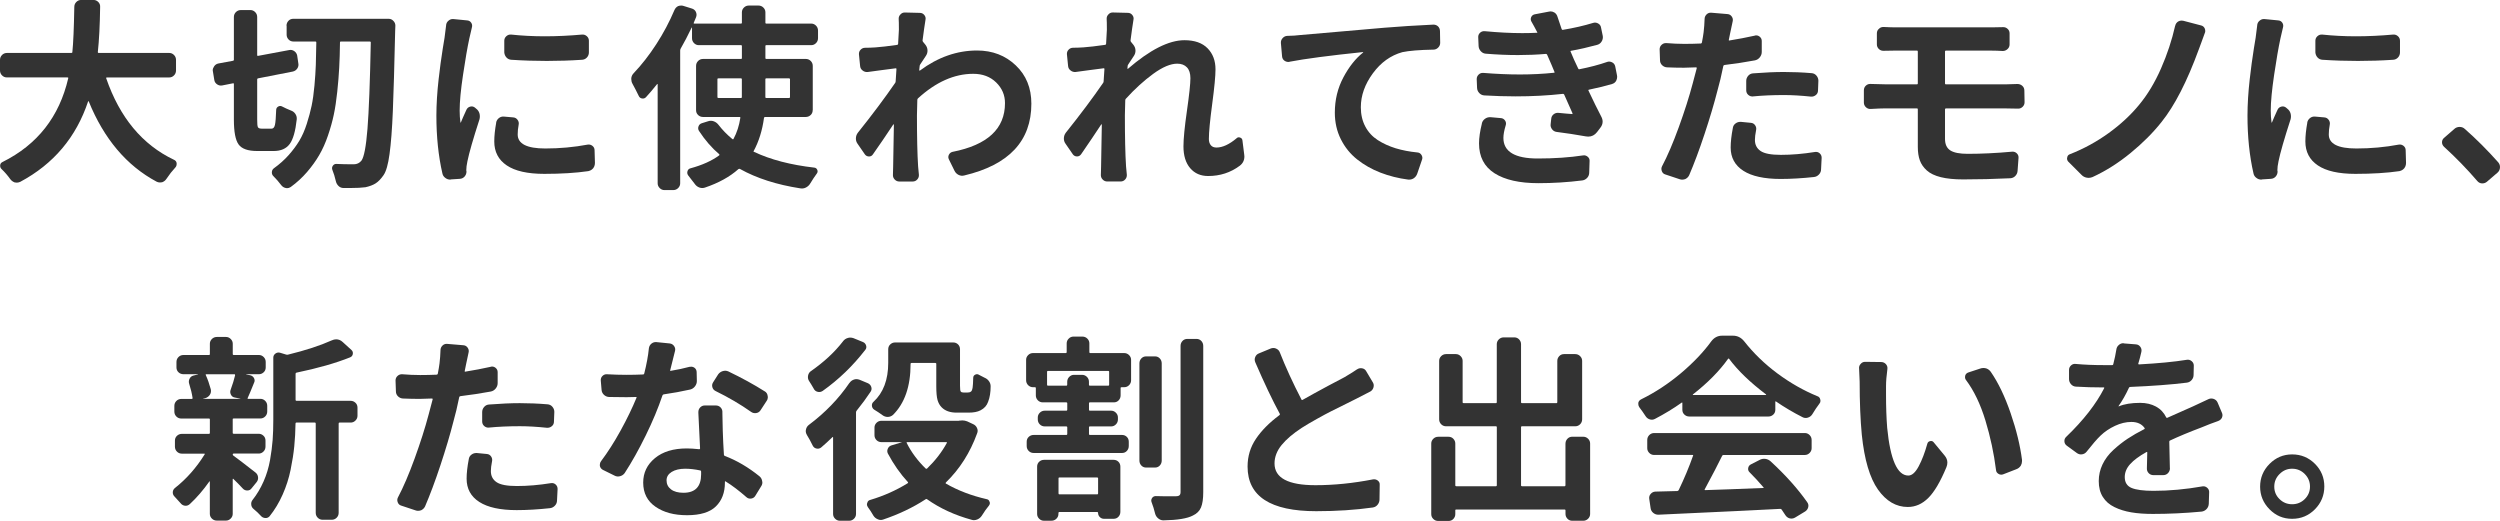 <?xml version="1.0" encoding="UTF-8"?>
<svg id="_レイヤー_2" data-name="レイヤー 2" xmlns="http://www.w3.org/2000/svg" viewBox="0 0 603.93 125.84">
  <defs>
    <style>
      .cls-1 {
        fill: #333;
      }
    </style>
  </defs>
  <g id="_レイヤー_2-2" data-name="レイヤー 2">
    <g>
      <path class="cls-1" d="M42.52,17.02c0,.47-.16.87-.49,1.2s-.71.49-1.15.49h-15.09c-.12,0-.17.06-.14.19,3.28,9.5,8.73,16.06,16.36,19.69.38.16.59.42.66.8v.23c0,.31-.09.58-.28.8-.34.38-.72.81-1.12,1.31-.38.53-.73,1.03-1.08,1.5-.25.38-.59.64-1.03.8-.19.03-.36.05-.52.05-.28,0-.55-.06-.8-.19-7.25-3.87-12.72-10.34-16.41-19.41-.03-.03-.06-.05-.09-.05s-.05.02-.05.05c-2.88,8.66-8.34,15.14-16.41,19.45-.28.12-.55.19-.8.19-.16,0-.33-.02-.52-.05-.44-.16-.8-.42-1.08-.8-.63-.88-1.31-1.67-2.06-2.39-.28-.25-.41-.56-.38-.94.03-.38.22-.64.56-.8,8.44-4.19,13.73-10.94,15.89-20.25.03-.12-.03-.19-.19-.19H1.64c-.44,0-.82-.16-1.15-.49s-.49-.73-.49-1.2v-2.53c0-.47.16-.87.49-1.2s.73-.49,1.2-.49h15.56c.16,0,.23-.06.23-.19.22-2.12.38-5.77.47-10.92,0-.47.16-.87.49-1.2s.71-.49,1.15-.49h3c.44,0,.82.16,1.15.49s.48.73.45,1.2c-.06,4.41-.25,8.05-.56,10.92,0,.12.06.19.19.19h17.06c.44,0,.82.16,1.15.49s.49.73.49,1.2v2.53Z"/>
      <path class="cls-1" d="M63.16,31.08h2.44c.41,0,.68-.3.82-.91s.24-1.84.3-3.68c.03-.34.2-.6.52-.77.31-.17.62-.16.94.02.66.34,1.34.66,2.06.94.47.16.84.43,1.1.82.27.39.38.82.35,1.29-.31,2.88-.88,4.88-1.71,6-.83,1.12-2.12,1.69-3.87,1.69h-3.98c-2.22,0-3.71-.52-4.48-1.57-.77-1.05-1.15-3.05-1.15-6.02v-8.58c0-.16-.06-.22-.19-.19l-2.62.52c-.44.09-.85,0-1.24-.26-.39-.27-.62-.62-.68-1.05l-.33-2.02c-.03-.09-.05-.2-.05-.33,0-.31.11-.62.33-.94.25-.38.59-.61,1.03-.7l3.56-.66c.12-.03.19-.11.19-.23V4.12c0-.47.16-.87.49-1.2s.73-.49,1.2-.49h2.3c.44,0,.82.16,1.15.49s.49.73.49,1.2v9.19c0,.16.06.22.19.19l7.55-1.41c.44-.09.84,0,1.22.26.38.27.61.62.7,1.05l.28,1.92c.09.44,0,.85-.26,1.24-.27.39-.63.63-1.1.73l-8.39,1.64c-.12.03-.19.11-.19.23v9.7c0,.97.05,1.58.16,1.83.11.25.4.38.87.38ZM69.21,6.23c0-.47.16-.87.47-1.2.31-.33.7-.49,1.17-.49h23.02c.47,0,.86.17,1.17.52.31.31.47.69.47,1.12,0,.31-.02.75-.05,1.31-.19,8.47-.38,14.91-.56,19.31s-.45,7.88-.8,10.41c-.34,2.53-.83,4.23-1.45,5.11-.63.91-1.26,1.56-1.9,1.97-.64.41-1.46.72-2.46.94-.88.12-2.11.19-3.7.19h-1.59c-.47,0-.88-.16-1.22-.49-.34-.33-.56-.73-.66-1.2-.22-.97-.5-1.88-.84-2.72-.12-.34-.09-.66.12-.96.2-.3.48-.45.82-.45,1.22.06,2.62.09,4.22.09.78,0,1.41-.3,1.88-.89.62-.84,1.11-3.4,1.45-7.66.34-4.27.61-11.23.8-20.88,0-.16-.08-.23-.23-.23h-6.98c-.16,0-.23.08-.23.23-.03,2.34-.09,4.39-.19,6.14-.09,1.75-.25,3.67-.47,5.77-.22,2.09-.5,3.95-.84,5.55-.34,1.61-.81,3.29-1.41,5.04-.59,1.75-1.3,3.32-2.11,4.71-.81,1.39-1.8,2.76-2.95,4.1-1.16,1.34-2.47,2.55-3.94,3.61-.28.19-.58.28-.89.28-.09,0-.2-.02-.33-.05-.44-.09-.8-.33-1.08-.7-.56-.75-1.17-1.45-1.83-2.11-.28-.25-.42-.56-.42-.94,0-.44.17-.78.52-1.03,1.31-.94,2.48-1.98,3.52-3.14,1.03-1.16,1.9-2.32,2.6-3.49s1.3-2.54,1.8-4.1c.5-1.56.89-3.02,1.17-4.36.28-1.34.51-2.96.68-4.85.17-1.89.28-3.56.33-5.02s.09-3.26.12-5.41c0-.16-.06-.23-.19-.23h-5.34c-.47,0-.86-.16-1.17-.49-.31-.33-.47-.71-.47-1.15v-2.16Z"/>
      <path class="cls-1" d="M107.76,6.14c.03-.47.22-.84.56-1.12.31-.28.66-.42,1.03-.42h.14l3.38.33c.41.03.73.22.96.56.23.34.29.73.16,1.17-.22.84-.42,1.72-.61,2.62-.47,2.19-.98,5.11-1.52,8.77-.55,3.66-.82,6.55-.82,8.67,0,1.03.06,1.98.19,2.86,0,.03.02.05.05.05s.05-.02.05-.05c.28-.69.73-1.72,1.36-3.09.19-.38.48-.62.89-.73.41-.11.78-.04,1.12.21l.33.28c.41.31.67.7.8,1.17.06.22.09.45.09.7s-.03.48-.09.7c-1.53,4.72-2.5,8.09-2.91,10.12-.19.88-.28,1.61-.28,2.2,0,.09.02.19.05.28,0,.47-.15.87-.45,1.22-.3.34-.68.53-1.15.56l-2.16.14c-.06.03-.11.05-.14.05-.44,0-.83-.12-1.17-.38-.41-.28-.66-.66-.75-1.12-.97-4.22-1.45-8.88-1.45-13.97,0-1.34.05-2.76.14-4.24.09-1.48.23-2.99.4-4.52.17-1.53.33-2.8.47-3.82.14-1.02.32-2.23.54-3.66.22-1.42.36-2.27.42-2.55.19-1.47.31-2.47.38-3ZM119.85,29.62c.09-.47.33-.84.7-1.12s.8-.39,1.27-.33l2.16.19c.44.03.79.23,1.05.59.27.36.35.76.26,1.2-.16.81-.23,1.59-.23,2.34,0,2.25,2.22,3.38,6.66,3.38,3.5,0,6.92-.31,10.27-.94.41-.06.78.04,1.12.3.34.27.52.62.52,1.05l.09,3.09c0,.31-.06.61-.19.89-.12.28-.31.52-.56.7-.25.19-.53.31-.84.38-3.03.44-6.58.66-10.64.66s-7.05-.68-9.07-2.04-3.02-3.29-3.02-5.79c0-1.31.16-2.83.47-4.55ZM123.51,14.44c-.47-.03-.86-.22-1.17-.56-.31-.34-.48-.75-.52-1.22v-2.81c0-.44.16-.8.49-1.1.33-.3.71-.43,1.15-.4,2.62.28,5.34.42,8.16.42s5.91-.14,9-.42c.44-.03.82.1,1.15.4.33.3.49.66.49,1.1v2.81c0,.47-.16.88-.47,1.22-.31.34-.7.53-1.17.56-2.84.19-5.69.28-8.53.28s-5.7-.09-8.58-.28Z"/>
      <path class="cls-1" d="M196.32,26.62c0,.47-.16.86-.49,1.17-.33.31-.73.47-1.2.47h-9.84c-.12,0-.2.08-.23.23-.41,3-1.23,5.66-2.48,7.97-.09.12-.06.2.09.23,3.97,1.88,8.81,3.14,14.53,3.8.34.03.59.21.73.54s.1.63-.12.91c-.53.72-1.05,1.5-1.55,2.34-.25.44-.6.77-1.05,1.01-.45.23-.91.3-1.38.21-5.69-.88-10.55-2.44-14.58-4.69-.12-.06-.25-.05-.38.05-2.06,1.84-4.75,3.33-8.06,4.45-.47.16-.93.15-1.38-.02-.45-.17-.82-.46-1.1-.87-.53-.72-1.06-1.41-1.59-2.06-.22-.31-.27-.65-.16-1.01.11-.36.34-.59.68-.68,2.88-.78,5.2-1.83,6.98-3.14.09-.09.09-.19,0-.28-1.78-1.5-3.41-3.38-4.88-5.62-.22-.34-.26-.71-.12-1.1.14-.39.41-.65.82-.77l1.5-.47c.47-.16.93-.15,1.38.02.45.17.84.46,1.15.87.91,1.19,2.02,2.33,3.33,3.42.12.09.22.08.28-.05.81-1.5,1.36-3.19,1.64-5.06.03-.16-.03-.23-.19-.23h-8.81c-.47,0-.87-.16-1.2-.47-.33-.31-.49-.7-.49-1.17v-10.69c0-.47.16-.87.49-1.2s.73-.49,1.2-.49h9.19c.12,0,.19-.06.19-.19v-2.95c0-.12-.06-.19-.19-.19h-10.22c-.44,0-.82-.16-1.15-.49s-.49-.73-.49-1.2v-2.53s-.02-.05-.05-.05-.05.02-.05.05c-.88,1.84-1.77,3.55-2.67,5.11-.06.12-.09.27-.09.42v32.06c0,.44-.16.82-.49,1.15s-.73.49-1.2.49h-2.11c-.44,0-.82-.16-1.15-.49s-.49-.71-.49-1.15v-23.91s-.02-.05-.05-.07c-.03-.02-.06,0-.09.02-.97,1.22-1.86,2.27-2.67,3.14-.25.28-.57.39-.96.33-.39-.06-.66-.28-.82-.66-.5-1.03-1-2-1.5-2.91-.19-.34-.28-.7-.28-1.08v-.28c.06-.47.27-.87.61-1.22,1.91-2,3.72-4.33,5.44-6.98,1.72-2.66,3.17-5.39,4.36-8.2.19-.44.48-.77.89-.98.25-.09.5-.14.75-.14.19,0,.38.03.56.09l2.11.66c.44.16.74.44.91.84.17.41.18.81.02,1.22-.22.5-.41.95-.56,1.36-.06.12-.02.19.14.19h11.3c.12,0,.19-.06.19-.19v-2.53c0-.44.16-.82.49-1.15s.73-.49,1.2-.49h2.3c.47,0,.87.16,1.2.49s.49.71.49,1.15v2.53c0,.12.06.19.19.19h10.88c.44,0,.82.16,1.15.49s.49.73.49,1.2v1.83c0,.47-.16.87-.49,1.2s-.71.49-1.15.49h-10.88c-.12,0-.19.06-.19.19v2.95c0,.12.06.19.19.19h9.56c.47,0,.87.16,1.2.49s.49.73.49,1.2v10.69ZM173.31,23.48c0,.12.08.19.23.19h5.48c.12,0,.19-.06.19-.19v-4.36c0-.12-.06-.19-.19-.19h-5.48c-.16,0-.23.06-.23.19v4.36ZM190.84,19.12c0-.12-.08-.19-.23-.19h-5.53c-.12,0-.19.06-.19.19v4.36c0,.12.06.19.19.19h5.53c.16,0,.23-.06.23-.19v-4.36Z"/>
      <path class="cls-1" d="M222.87,9.7c-.03.12,0,.25.09.38l.61.75c.31.41.48.85.49,1.34.02.48-.12.93-.4,1.34-.34.5-.8,1.19-1.36,2.06-.09.12-.14.27-.14.42-.03.09-.05.25-.05.47s-.02.38-.05.47c0,.06.02.1.07.12.05.02.09,0,.12-.02,4.34-3.22,8.94-4.83,13.78-4.83,3.72,0,6.84,1.2,9.35,3.59,2.52,2.39,3.77,5.48,3.77,9.26,0,9-5.41,14.78-16.22,17.34-.47.12-.92.08-1.36-.14-.44-.22-.77-.55-.98-.98l-1.36-2.77c-.19-.38-.19-.75,0-1.12s.48-.61.89-.7c8.44-1.66,12.66-5.58,12.66-11.77,0-1.94-.71-3.6-2.13-4.99-1.42-1.39-3.27-2.09-5.55-2.09-4.56,0-9.02,1.98-13.36,5.95-.09.09-.14.22-.14.38-.06,1.66-.09,2.89-.09,3.7,0,5.25.09,9.36.28,12.33.03.38.09,1.05.19,2.02.03.44-.1.82-.4,1.15-.3.33-.66.49-1.1.49h-3.23c-.44,0-.81-.16-1.12-.49-.31-.33-.45-.71-.42-1.15.03-.72.05-1.34.05-1.88.03-1.25.06-2.96.09-5.13.03-2.17.06-3.87.09-5.09,0-.03-.02-.05-.05-.07-.03-.02-.06,0-.09.02-1.78,2.69-3.42,5.09-4.92,7.22-.22.34-.53.52-.94.52s-.73-.16-.98-.47l-1.78-2.58c-.28-.38-.42-.8-.42-1.27,0-.53.16-1,.47-1.41,3.5-4.38,6.52-8.41,9.05-12.09.06-.12.09-.25.09-.38l.19-2.91c0-.16-.06-.22-.19-.19-.69.09-1.84.24-3.47.45-1.62.2-2.73.35-3.33.45-.44.03-.84-.09-1.2-.38-.36-.28-.56-.64-.59-1.08l-.28-2.81c-.03-.44.1-.81.4-1.12.3-.31.66-.47,1.1-.47.75,0,1.58-.03,2.48-.09,1.34-.09,3.09-.3,5.25-.61.12,0,.2-.08.23-.23.12-2.19.19-3.33.19-3.42,0-1.38-.02-2.23-.05-2.58-.03-.44.11-.81.42-1.12.28-.31.62-.47,1.03-.47h.05l3.61.09c.44,0,.8.17,1.08.52.28.34.38.73.28,1.17-.22,1.34-.45,2.98-.7,4.92Z"/>
      <path class="cls-1" d="M298.73,33.38c.25-.22.54-.27.87-.14.33.12.51.36.54.7l.42,3.33c.03.19.05.36.05.52,0,.94-.38,1.69-1.12,2.25-2.22,1.66-4.77,2.48-7.64,2.48-1.81,0-3.26-.63-4.34-1.9s-1.62-3.02-1.62-5.27c0-1.81.28-4.67.84-8.58.56-3.91.84-6.53.84-7.88,0-1.16-.28-2.03-.84-2.62-.56-.59-1.34-.89-2.34-.89-1.62,0-3.56.82-5.81,2.46s-4.45,3.65-6.61,6.02c-.09.09-.14.22-.14.38-.06,1.62-.09,2.83-.09,3.61,0,5.25.09,9.36.28,12.33.03.38.09,1.05.19,2.02.03.44-.1.82-.4,1.15-.3.33-.66.49-1.1.49h-3.23c-.44,0-.81-.16-1.12-.49-.31-.33-.45-.71-.42-1.15.03-.72.05-1.34.05-1.88.03-1.25.06-2.96.09-5.13.03-2.17.06-3.87.09-5.09,0-.03-.02-.05-.05-.07-.03-.02-.06,0-.09.02-.31.5-1.06,1.62-2.25,3.38-1.19,1.75-2.06,3.03-2.62,3.84-.25.34-.58.52-.98.52s-.73-.16-.98-.47l-1.78-2.58c-.28-.38-.42-.8-.42-1.27,0-.53.16-1,.47-1.41,3.5-4.38,6.52-8.41,9.05-12.09.06-.12.09-.25.09-.38l.19-2.91c0-.16-.06-.22-.19-.19-.69.09-1.84.24-3.47.45-1.62.2-2.73.35-3.33.45-.44.03-.84-.09-1.2-.38-.36-.28-.56-.64-.59-1.08l-.28-2.81c-.03-.44.1-.81.4-1.12.3-.31.66-.47,1.1-.47.75,0,1.58-.03,2.48-.09,1.34-.09,3.09-.3,5.25-.61.12,0,.2-.08.23-.23.12-2.19.19-3.33.19-3.42,0-1.38-.02-2.23-.05-2.58-.03-.44.11-.81.42-1.12.28-.31.62-.47,1.03-.47h.05l3.61.09c.44,0,.8.17,1.08.52.28.34.38.73.28,1.17-.22,1.34-.45,2.98-.7,4.92-.03.12,0,.25.09.38l.61.75c.31.41.48.85.49,1.34.02.48-.12.93-.4,1.34-.34.5-.8,1.19-1.36,2.06-.09.12-.14.27-.14.42s-.02.34-.05.56c0,.03.03.06.09.09,5.34-4.62,9.91-6.94,13.69-6.94,2.44,0,4.3.65,5.58,1.95,1.28,1.3,1.92,2.99,1.92,5.09,0,1.62-.27,4.42-.8,8.39-.53,3.97-.8,6.78-.8,8.44,0,.63.16,1.12.47,1.5.31.38.77.56,1.36.56,1.47,0,3.09-.75,4.88-2.25Z"/>
      <path class="cls-1" d="M311.5,14.95c-.44.06-.84-.03-1.2-.28-.36-.25-.55-.61-.59-1.08l-.28-3.19c-.03-.44.1-.83.4-1.17.3-.34.66-.53,1.1-.56,1.31-.03,2.31-.09,3-.19.91-.06,7.73-.66,20.48-1.78,3.75-.31,7.69-.56,11.81-.75h.09c.41,0,.77.14,1.08.42.31.31.47.7.47,1.17l.05,2.81c0,.44-.16.82-.49,1.15s-.71.49-1.15.49c-3.38.06-5.88.27-7.5.61-2.81.78-5.19,2.48-7.12,5.11s-2.91,5.36-2.91,8.2c0,1.75.36,3.3,1.08,4.66s1.73,2.45,3.02,3.28c1.3.83,2.73,1.48,4.31,1.97,1.58.48,3.33.82,5.27,1.01.41.03.73.23.96.59.23.36.29.73.16,1.1l-1.17,3.42c-.16.47-.44.84-.84,1.12-.34.22-.7.33-1.08.33h-.23c-2.41-.31-4.66-.88-6.75-1.69s-3.97-1.88-5.62-3.19-2.97-2.94-3.94-4.88c-.97-1.94-1.45-4.08-1.45-6.42,0-3.09.69-5.93,2.06-8.51s2.97-4.59,4.78-6.02c.03,0,.04-.02.02-.05-.02-.03-.04-.05-.07-.05-8.09.84-14.02,1.62-17.77,2.34Z"/>
      <path class="cls-1" d="M388.26,14.95c.41-.12.8-.09,1.2.12.39.2.63.52.73.96l.42,2.11c.03.16.05.3.05.42,0,.31-.08.63-.23.94-.22.41-.56.67-1.03.8-1.44.44-3.28.89-5.53,1.36-.16.03-.2.11-.14.23,1.16,2.47,2.19,4.56,3.09,6.28.22.41.33.81.33,1.22,0,.53-.2,1.05-.61,1.55l-.75.98c-.56.72-1.27,1.08-2.11,1.08-.19,0-.38-.02-.56-.05-2.47-.44-4.83-.8-7.08-1.08-.47-.06-.84-.28-1.12-.66s-.39-.78-.33-1.22l.14-1.27c.03-.47.23-.84.59-1.12s.77-.39,1.24-.33c.41.03.97.09,1.69.16.72.08,1.22.12,1.5.12.03.03.06.02.09-.02s.05-.09.05-.12l-2.02-4.55c-.06-.12-.16-.19-.28-.19-3.66.41-7.48.61-11.48.61-2.44,0-4.95-.08-7.55-.23-.47-.03-.87-.22-1.2-.56-.33-.34-.51-.75-.54-1.22l-.09-2.16c0-.44.16-.8.47-1.1.31-.3.69-.43,1.12-.4,3.09.25,6.05.38,8.86.38s5.66-.14,8.25-.42c.12,0,.16-.06.09-.19l-.7-1.69-1.08-2.48c-.06-.12-.16-.19-.28-.19-2.22.19-4.47.28-6.75.28-2.53,0-5.12-.11-7.78-.33-.47-.03-.87-.23-1.2-.59-.33-.36-.51-.77-.54-1.24l-.09-2.11c-.03-.44.11-.8.42-1.1.31-.3.69-.43,1.12-.4,3.28.31,6.31.47,9.09.47,1.25,0,2.47-.03,3.66-.09v-.05c-.5-.97-.98-1.86-1.45-2.67-.19-.34-.2-.7-.05-1.05.16-.36.44-.59.84-.68l3.47-.66c.12-.03.25-.05.38-.05.31,0,.62.09.94.28.38.25.62.61.75,1.08.28.88.61,1.84.98,2.91.06.16.16.22.28.19,2.66-.44,5.11-1,7.36-1.69.41-.12.8-.07,1.2.16s.62.57.68,1.01l.42,2.02c.06.47-.03.91-.28,1.31-.25.41-.59.67-1.03.8-2.16.59-4.28,1.08-6.38,1.45-.12,0-.16.06-.09.19l.8,1.88,1.03,2.2c.06.16.16.22.28.19,2.53-.5,4.78-1.09,6.75-1.78ZM357.97,29.81c.12-.47.38-.84.77-1.12s.84-.41,1.34-.38l2.58.23c.41.06.72.27.94.61.22.34.27.72.14,1.12-.38,1.25-.56,2.27-.56,3.05,0,3.31,2.77,4.97,8.3,4.97,4,0,7.66-.25,10.97-.75.41-.06.77.05,1.1.33s.48.63.45,1.03l-.09,2.77c0,.5-.16.93-.49,1.29-.33.36-.73.57-1.2.63-3.5.44-7.03.66-10.59.66-4.56,0-8.09-.8-10.59-2.39s-3.75-4-3.75-7.22c0-1.34.23-2.95.7-4.83Z"/>
      <path class="cls-1" d="M423.95,8.58c.41-.09.78,0,1.12.26.34.27.52.62.52,1.05v2.67c0,.47-.16.9-.47,1.29-.31.39-.7.63-1.17.73-2.34.44-4.8.81-7.36,1.12-.16.03-.25.11-.28.23-.47,2.31-.94,4.28-1.41,5.91-.81,3.19-1.86,6.71-3.14,10.57-1.28,3.86-2.52,7.16-3.7,9.91-.19.41-.5.72-.94.94-.25.09-.5.14-.75.14-.19,0-.38-.03-.56-.09l-3.52-1.17c-.41-.12-.69-.39-.84-.8s-.14-.8.05-1.17c1.31-2.47,2.66-5.62,4.05-9.45,1.39-3.83,2.51-7.34,3.35-10.52.22-.81.55-2.05.98-3.7.03-.16-.03-.23-.19-.23-1.31.06-2.28.09-2.91.09-1.31,0-2.67-.03-4.08-.09-.47-.03-.87-.21-1.2-.54s-.49-.73-.49-1.2l-.09-2.62c0-.44.16-.8.49-1.1.33-.3.71-.43,1.15-.4,1.44.12,2.88.19,4.31.19,1.31,0,2.66-.03,4.03-.09.12-.03.2-.11.23-.23.19-.97.33-1.81.42-2.53.12-1.03.2-2.08.23-3.14,0-.44.16-.81.47-1.12.28-.28.61-.42.98-.42h.14l3.94.33c.44.03.78.23,1.03.59.25.36.33.74.23,1.15-.06.38-.17.89-.33,1.55s-.25,1.09-.28,1.31l-.33,1.64s-.02.07.02.12.09.05.12.02c2.12-.34,4.17-.73,6.14-1.17ZM418.6,30.94c.06-.47.28-.84.66-1.12.34-.25.72-.38,1.12-.38h.19l2.39.23c.44.03.78.23,1.03.59.25.36.33.76.23,1.2-.19.94-.28,1.72-.28,2.34,0,1.16.45,2.05,1.36,2.67.91.63,2.55.94,4.92.94,2.59,0,5.34-.23,8.25-.7.44-.06.81.05,1.12.33s.47.64.47,1.08l-.14,2.77c0,.47-.16.88-.49,1.24-.33.36-.73.57-1.2.63-2.88.31-5.56.47-8.06.47-3.97,0-6.98-.66-9.02-1.97s-3.07-3.19-3.07-5.62c0-1.31.17-2.88.52-4.69ZM423.48,23.3c-.44.03-.82-.09-1.15-.38s-.49-.66-.49-1.12v-2.25c0-.47.16-.88.47-1.24.31-.36.7-.55,1.17-.59,2.84-.22,5.33-.33,7.45-.33s4.45.09,6.7.28c.47.03.86.23,1.17.59.31.36.47.77.47,1.24l-.09,2.34c0,.47-.17.84-.52,1.12s-.73.41-1.17.38c-2.41-.25-4.58-.38-6.52-.38-2.75,0-5.25.11-7.5.33Z"/>
      <path class="cls-1" d="M470.09,26.2c-.16,0-.23.08-.23.23v7.12c0,1.31.43,2.24,1.29,2.79.86.55,2.26.82,4.2.82,3.31,0,6.89-.17,10.73-.52.44-.03.81.1,1.12.4.31.3.45.66.42,1.1l-.23,3.14c-.03.47-.21.87-.54,1.22-.33.34-.73.53-1.2.56-3.94.19-7.73.28-11.39.28-2.16,0-3.96-.18-5.41-.54-1.45-.36-2.58-.9-3.38-1.62s-1.36-1.53-1.69-2.44c-.33-.91-.49-2-.49-3.28v-9.05c0-.16-.06-.23-.19-.23h-7.64c-.78,0-1.97.05-3.56.14-.44.03-.82-.11-1.15-.42-.33-.31-.49-.69-.49-1.12v-2.95c0-.47.16-.85.49-1.15.33-.3.71-.43,1.15-.4,1.53.06,2.72.09,3.56.09h7.64c.12,0,.19-.06.19-.19v-7.73c0-.16-.06-.23-.19-.23h-5.06c-1.06,0-2.05.02-2.95.05-.47.03-.87-.11-1.2-.42-.33-.31-.49-.69-.49-1.12v-2.67c0-.47.17-.84.52-1.12.28-.28.62-.42,1.03-.42h.09c1.16.06,2.16.09,3,.09h23.11c.91,0,1.8-.02,2.67-.05.44-.03.82.1,1.15.4.33.3.49.66.49,1.1v2.67c0,.44-.16.81-.49,1.12-.33.31-.71.47-1.15.47-1-.06-1.89-.09-2.67-.09h-11.06c-.16,0-.23.08-.23.23v7.73c0,.12.08.19.23.19h14.3c.69,0,1.67-.03,2.95-.09.47,0,.87.15,1.2.45.33.3.49.68.49,1.15l.05,2.81c0,.44-.16.81-.49,1.12-.33.31-.71.45-1.15.42-.72-.03-1.69-.05-2.91-.05h-14.44Z"/>
      <path class="cls-1" d="M525.47,6.23c.09-.44.33-.78.7-1.03.28-.16.56-.23.84-.23.12,0,.27.02.42.05l4.27,1.12c.41.09.7.33.89.7.09.22.14.44.14.66,0,.19-.05.38-.14.56-.19.53-.46,1.28-.82,2.25-.36.97-.55,1.5-.59,1.59-2.84,7.78-5.86,13.66-9.05,17.62-2.03,2.56-4.52,5.05-7.45,7.45-2.94,2.41-6,4.34-9.19,5.81-.31.12-.62.19-.94.19-.16,0-.31-.02-.47-.05-.5-.09-.92-.33-1.27-.7l-3.19-3.19c-.19-.22-.28-.47-.28-.75,0-.09.02-.19.05-.28.06-.38.28-.62.66-.75,3.34-1.31,6.45-3.01,9.33-5.09,2.88-2.08,5.33-4.35,7.36-6.82,2.03-2.44,3.8-5.37,5.3-8.79s2.64-6.87,3.42-10.34Z"/>
      <path class="cls-1" d="M545.27,6.14c.03-.47.22-.84.56-1.12.31-.28.66-.42,1.03-.42h.14l3.38.33c.41.03.73.22.96.56.23.34.29.73.16,1.17-.22.84-.42,1.72-.61,2.62-.47,2.19-.98,5.11-1.52,8.77s-.82,6.55-.82,8.67c0,1.03.06,1.98.19,2.86,0,.03.02.05.05.05s.05-.02.05-.05c.28-.69.73-1.72,1.36-3.09.19-.38.48-.62.89-.73.41-.11.78-.04,1.12.21l.33.28c.41.31.67.7.8,1.17.06.22.09.45.09.7s-.03.48-.09.7c-1.53,4.72-2.5,8.09-2.91,10.12-.19.88-.28,1.61-.28,2.2,0,.09.02.19.05.28,0,.47-.15.87-.45,1.22-.3.34-.68.53-1.15.56l-2.16.14c-.06.03-.11.05-.14.05-.44,0-.83-.12-1.17-.38-.41-.28-.66-.66-.75-1.12-.97-4.22-1.45-8.88-1.45-13.97,0-1.34.05-2.76.14-4.24.09-1.48.23-2.99.4-4.52.17-1.53.33-2.8.47-3.82.14-1.02.32-2.23.54-3.66.22-1.42.36-2.27.42-2.55.19-1.47.31-2.47.38-3ZM557.36,29.62c.09-.47.33-.84.7-1.12s.8-.39,1.27-.33l2.16.19c.44.03.79.23,1.05.59.27.36.35.76.26,1.2-.16.81-.23,1.59-.23,2.34,0,2.25,2.22,3.38,6.66,3.38,3.5,0,6.92-.31,10.27-.94.41-.06.78.04,1.12.3.34.27.52.62.52,1.05l.09,3.09c0,.31-.06.61-.19.89s-.31.52-.56.7-.53.31-.84.38c-3.03.44-6.58.66-10.64.66s-7.05-.68-9.07-2.04-3.02-3.29-3.02-5.79c0-1.31.16-2.83.47-4.55ZM561.02,14.44c-.47-.03-.86-.22-1.17-.56-.31-.34-.48-.75-.52-1.22v-2.81c0-.44.16-.8.49-1.1.33-.3.71-.43,1.15-.4,2.62.28,5.34.42,8.16.42s5.91-.14,9-.42c.44-.03.82.1,1.15.4.33.3.49.66.49,1.1v2.81c0,.47-.16.88-.47,1.22-.31.34-.7.53-1.17.56-2.84.19-5.69.28-8.53.28s-5.7-.09-8.58-.28Z"/>
      <path class="cls-1" d="M603.55,39.28c.25.31.38.67.38,1.08,0,.53-.19.97-.56,1.31l-2.62,2.25c-.31.25-.66.38-1.03.38h-.19c-.44-.03-.81-.23-1.12-.61-2.5-2.91-5.16-5.64-7.97-8.2-.34-.31-.52-.69-.52-1.12s.17-.8.52-1.08l2.48-2.16c.34-.31.77-.47,1.27-.47.47,0,.88.16,1.22.47,2.78,2.44,5.5,5.16,8.16,8.16Z"/>
      <path class="cls-1" d="M56.41,109.58c-.12,0-.19.06-.19.19s.05.22.14.28c1,.72,2.8,2.09,5.39,4.12.34.28.54.65.59,1.1.05.45-.07.85-.35,1.2l-1.22,1.5c-.25.34-.59.52-1.03.52s-.8-.16-1.08-.47c-.72-.78-1.48-1.56-2.3-2.34-.03-.03-.06-.04-.09-.02-.03.02-.05.04-.05.07v8.39c0,.44-.16.82-.49,1.15s-.71.49-1.15.49h-2.2c-.47,0-.87-.16-1.2-.49s-.49-.71-.49-1.15v-7.78s-.02-.05-.05-.07c-.03-.02-.05,0-.05.02-1.5,2.13-3.08,3.95-4.73,5.48-.34.31-.73.45-1.17.4-.44-.05-.8-.26-1.08-.63-.5-.56-.98-1.09-1.45-1.59-.28-.28-.42-.61-.42-.98,0-.44.17-.8.52-1.08,2.78-2.19,5.17-4.89,7.17-8.11.09-.12.06-.19-.09-.19h-5.39c-.47,0-.87-.16-1.2-.49s-.49-.73-.49-1.2v-1.45c0-.47.16-.86.49-1.17.33-.31.73-.47,1.2-.47h6.56c.12,0,.19-.08.19-.23v-3.28c0-.12-.06-.19-.19-.19h-6.7c-.47,0-.87-.16-1.2-.49s-.49-.73-.49-1.2v-1.36c0-.47.16-.87.49-1.2s.73-.49,1.2-.49h2.53c.12,0,.19-.06.19-.19-.16-1.09-.44-2.27-.84-3.52-.12-.41-.09-.8.12-1.2.2-.39.51-.63.91-.73l1.12-.28v-.05h-3.52c-.47,0-.87-.16-1.2-.47-.33-.31-.49-.7-.49-1.17v-1.31c0-.47.16-.87.49-1.2s.73-.49,1.2-.49h6.19c.12,0,.19-.06.19-.19v-2.53c0-.44.16-.82.49-1.15s.73-.49,1.2-.49h2.2c.44,0,.82.16,1.15.49s.49.71.49,1.15v2.53c0,.12.08.19.23.19h6.09c.44,0,.82.16,1.15.49s.49.73.49,1.2v1.31c0,.47-.16.86-.49,1.17-.33.31-.71.47-1.15.47h-3.09v.05l.94.19c.44.09.76.33.96.7.2.38.21.75.02,1.12-.72,1.78-1.23,3.02-1.55,3.7-.06.12-.03.19.09.19h3c.44,0,.82.16,1.15.49s.49.73.49,1.2v1.36c0,.47-.16.87-.49,1.2s-.71.49-1.15.49h-6.47c-.16,0-.23.06-.23.19v3.28c0,.16.08.23.23.23h6.05c.44,0,.82.16,1.15.47.33.31.49.7.49,1.17v1.45c0,.47-.16.87-.49,1.2s-.71.49-1.15.49h-6.09ZM56.78,90.64c.03-.16-.02-.23-.14-.23h-6.84c-.12,0-.16.06-.09.19.47,1.03.87,2.19,1.22,3.47.09.47.02.9-.23,1.29-.25.39-.61.66-1.08.82l-.56.14s-.05,0-.05.02.02.02.05.02h9v-.05l-1.36-.28c-.41-.06-.71-.29-.91-.68-.2-.39-.23-.79-.07-1.2.47-1.28.83-2.45,1.08-3.52ZM84.72,96.83c.44,0,.82.16,1.15.47.33.31.49.7.49,1.17v1.97c0,.44-.16.82-.49,1.15s-.71.49-1.15.49h-2.72c-.12,0-.19.08-.19.23v21.56c0,.47-.16.87-.49,1.2s-.73.49-1.2.49h-2.16c-.47,0-.87-.16-1.2-.49s-.49-.73-.49-1.2v-21.56c0-.16-.06-.23-.19-.23h-4.5c-.12,0-.19.08-.19.23-.03,1.91-.13,3.73-.3,5.48-.17,1.75-.47,3.65-.89,5.7-.42,2.05-1.06,4.04-1.92,5.98-.86,1.94-1.91,3.69-3.16,5.25-.28.31-.63.45-1.05.42-.42-.03-.77-.2-1.05-.52-.53-.59-1.11-1.14-1.73-1.64-.41-.31-.61-.73-.61-1.27,0-.34.11-.66.33-.94,1.06-1.34,1.95-2.84,2.67-4.48.72-1.64,1.23-3.35,1.55-5.13.31-1.78.52-3.4.63-4.85.11-1.45.16-3.09.16-4.9v-15c0-.41.16-.73.49-.98.33-.25.7-.33,1.1-.23l1.55.47c.16.03.3.03.42,0,4.22-1.03,7.72-2.17,10.5-3.42.41-.19.78-.28,1.12-.28.59,0,1.12.22,1.59.66l2.11,1.92c.28.25.39.57.33.96-.06.39-.28.66-.66.82-3.53,1.41-7.86,2.64-12.98,3.7-.12.03-.19.12-.19.28v6.28c0,.16.06.23.19.23h13.12Z"/>
      <path class="cls-1" d="M118.58,88.58c.41-.09.78,0,1.12.26.34.27.52.62.52,1.05v2.67c0,.47-.16.9-.47,1.29-.31.39-.7.63-1.17.73-2.34.44-4.8.81-7.36,1.12-.16.03-.25.11-.28.23-.47,2.31-.94,4.28-1.41,5.91-.81,3.19-1.86,6.71-3.14,10.57-1.28,3.86-2.52,7.16-3.7,9.91-.19.41-.5.72-.94.94-.25.09-.5.14-.75.14-.19,0-.38-.03-.56-.09l-3.52-1.17c-.41-.12-.69-.39-.84-.8-.16-.41-.14-.8.05-1.17,1.31-2.47,2.66-5.62,4.05-9.45,1.39-3.83,2.51-7.34,3.35-10.52.22-.81.55-2.05.98-3.7.03-.16-.03-.23-.19-.23-1.31.06-2.28.09-2.91.09-1.31,0-2.67-.03-4.08-.09-.47-.03-.87-.21-1.2-.54s-.49-.73-.49-1.2l-.09-2.62c0-.44.16-.8.49-1.1.33-.3.71-.43,1.15-.4,1.44.12,2.88.19,4.31.19,1.31,0,2.66-.03,4.03-.09.12-.03.2-.11.23-.23.19-.97.33-1.81.42-2.53.12-1.03.2-2.08.23-3.14,0-.44.16-.81.47-1.12.28-.28.61-.42.98-.42h.14l3.94.33c.44.03.78.23,1.03.59.25.36.33.74.23,1.15-.06.38-.17.89-.33,1.55-.16.66-.25,1.09-.28,1.31l-.33,1.64s-.02.07.02.12.09.05.12.02c2.12-.34,4.17-.73,6.14-1.17ZM113.24,110.94c.06-.47.28-.84.66-1.12.34-.25.72-.38,1.12-.38h.19l2.39.23c.44.03.78.23,1.03.59.25.36.33.76.23,1.2-.19.94-.28,1.72-.28,2.34,0,1.16.45,2.05,1.36,2.67.91.63,2.55.94,4.92.94,2.59,0,5.34-.23,8.25-.7.44-.06.81.05,1.12.33.31.28.47.64.47,1.08l-.14,2.77c0,.47-.16.88-.49,1.24-.33.36-.73.57-1.2.63-2.88.31-5.56.47-8.06.47-3.97,0-6.98-.66-9.02-1.97-2.05-1.31-3.07-3.19-3.07-5.62,0-1.31.17-2.88.52-4.69ZM118.12,103.3c-.44.03-.82-.09-1.15-.38s-.49-.66-.49-1.12v-2.25c0-.47.16-.88.47-1.24.31-.36.7-.55,1.17-.59,2.84-.22,5.33-.33,7.45-.33s4.45.09,6.7.28c.47.03.86.23,1.17.59.31.36.47.77.47,1.24l-.09,2.34c0,.47-.17.84-.52,1.12-.34.28-.73.41-1.17.38-2.41-.25-4.58-.38-6.52-.38-2.75,0-5.25.11-7.5.33Z"/>
      <path class="cls-1" d="M166.65,88.62c.41-.09.77-.02,1.1.21s.51.57.54,1.01l.05,2.2c0,.47-.15.9-.45,1.29-.3.39-.68.65-1.15.77-2.09.47-4.23.86-6.42,1.17-.12.03-.22.11-.28.23-1.03,3.06-2.38,6.3-4.05,9.7-1.67,3.41-3.37,6.44-5.09,9.09-.28.38-.66.63-1.12.75-.47.12-.91.08-1.31-.14l-2.86-1.41c-.38-.22-.61-.53-.7-.94v-.33c0-.28.09-.55.28-.8,1.62-2.16,3.2-4.62,4.73-7.41,1.53-2.78,2.81-5.42,3.84-7.92.06-.12.02-.19-.14-.19-.5.03-1.25.05-2.25.05-1.41,0-2.83-.02-4.27-.05-.47-.03-.88-.21-1.22-.54-.34-.33-.53-.73-.56-1.2l-.19-2.25c-.03-.44.11-.8.42-1.1.31-.3.67-.43,1.08-.4,1.59.09,3.16.14,4.69.14,1.34,0,2.7-.03,4.08-.09.12-.03.2-.11.23-.23.56-2.22.94-4.25,1.12-6.09.06-.47.27-.84.61-1.12.31-.25.66-.38,1.03-.38h.14l3.28.33c.44.06.78.27,1.03.63.25.36.33.74.23,1.15-.47,1.91-.86,3.47-1.17,4.69-.03.03-.03.07,0,.12.03.05.08.05.14.02,1.56-.25,3.09-.58,4.59-.98ZM168.71,99.64c-.03-.47.11-.87.42-1.2.31-.33.69-.49,1.12-.49h2.67c.47,0,.86.16,1.17.49.31.33.45.73.42,1.2v.23c0,.66.03,2.05.09,4.17.06,2,.16,3.94.28,5.81,0,.12.06.22.19.28,2.94,1.12,5.73,2.77,8.39,4.92.38.31.59.7.66,1.17.03.09.05.2.05.33,0,.34-.11.67-.33.98l-1.41,2.3c-.22.34-.55.55-.98.61-.44.06-.81-.05-1.12-.33-1.78-1.56-3.45-2.83-5.02-3.8-.12-.09-.19-.06-.19.09v.19c0,2.41-.73,4.32-2.18,5.74s-3.77,2.13-6.96,2.13-5.63-.68-7.62-2.04c-1.98-1.36-2.98-3.3-2.98-5.84,0-2.37.94-4.34,2.84-5.91,1.89-1.56,4.46-2.34,7.71-2.34.75,0,1.75.06,3,.19.12,0,.19-.06.19-.19-.06-1.47-.2-4.38-.42-8.72ZM169.37,114.59v-.66c0-.16-.06-.25-.19-.28-1.31-.28-2.53-.42-3.66-.42-1.34,0-2.43.26-3.26.77-.83.52-1.24,1.2-1.24,2.04,0,.91.36,1.63,1.08,2.18.72.55,1.72.82,3,.82,2.84,0,4.27-1.48,4.27-4.45ZM184.74,94.53c.41.25.64.61.7,1.08.03.09.05.2.05.33,0,.31-.09.61-.28.89l-1.5,2.3c-.25.38-.6.59-1.05.66-.45.06-.85-.03-1.2-.28-2.56-1.81-5.44-3.5-8.62-5.06-.38-.19-.63-.49-.75-.91-.12-.42-.06-.82.19-1.2l1.22-1.92c.28-.38.65-.63,1.1-.77.45-.14.9-.12,1.34.07,3.25,1.56,6.19,3.17,8.81,4.83Z"/>
      <path class="cls-1" d="M205.2,92.52c.28-.41.66-.69,1.12-.84.19-.06.38-.09.56-.09.25,0,.5.05.75.14l2.02.84c.41.19.68.48.82.89.14.41.09.8-.16,1.17-.97,1.47-2.09,3-3.38,4.59-.09.12-.14.25-.14.38v24.56c0,.44-.16.82-.49,1.15s-.73.49-1.2.49h-2.16c-.47,0-.87-.16-1.2-.49s-.49-.71-.49-1.15v-18.52s-.02-.05-.05-.07c-.03-.02-.06,0-.09.02-1,.97-1.92,1.81-2.77,2.53-.34.25-.72.33-1.12.23-.41-.09-.7-.33-.89-.7-.47-.97-.94-1.83-1.41-2.58-.19-.31-.28-.62-.28-.94,0-.12.02-.23.05-.33.09-.47.31-.84.66-1.12,3.97-2.97,7.25-6.36,9.84-10.17ZM203.65,82.44c.31-.41.7-.67,1.17-.8.19-.06.38-.09.56-.09.28,0,.55.05.8.14l2.3.94c.38.16.62.44.75.84.12.41.05.77-.23,1.08-2.97,3.84-6.39,7.14-10.27,9.89-.38.25-.78.32-1.22.21-.44-.11-.75-.37-.94-.77-.41-.72-.8-1.36-1.17-1.92-.22-.38-.28-.79-.19-1.24.09-.45.31-.8.66-1.05,3.16-2.19,5.75-4.59,7.78-7.22ZM231.82,101.61c.22-.03.44-.05.66-.05.38,0,.77.08,1.17.23l1.41.66c.44.19.76.5.96.94.2.44.21.88.02,1.31-1.69,4.66-4.2,8.61-7.55,11.86-.09.12-.08.22.05.28,2.88,1.66,6.16,2.91,9.84,3.75.34.06.56.27.66.61.06.12.09.23.09.33,0,.22-.08.42-.23.61-.59.72-1.16,1.52-1.69,2.39-.28.44-.64.75-1.08.94-.28.12-.56.19-.84.19-.19,0-.38-.03-.56-.09-4.09-1.12-7.69-2.78-10.78-4.97-.12-.09-.23-.09-.33,0-3.06,2-6.5,3.64-10.31,4.92-.19.06-.38.09-.56.09-.25,0-.5-.06-.75-.19-.44-.19-.78-.48-1.03-.89-.41-.72-.84-1.39-1.31-2.02-.16-.22-.23-.44-.23-.66,0-.12.03-.25.09-.38.09-.38.33-.61.7-.7,3.25-.97,6.27-2.31,9.05-4.03.12-.09.14-.19.05-.28-1.84-2-3.45-4.3-4.83-6.89-.19-.38-.2-.77-.02-1.17.17-.41.46-.67.87-.8l2.48-.75s.05,0,.05-.02-.02-.02-.05-.02h-4.88c-.47,0-.87-.16-1.2-.49s-.49-.73-.49-1.2v-1.83c0-.44.16-.82.49-1.15s.73-.49,1.2-.49h18.66c.06,0,.14-.02.23-.05ZM220.2,87.69c-.16,0-.23.08-.23.23,0,5.41-1.42,9.52-4.27,12.33-.38.31-.8.47-1.27.47s-.91-.16-1.31-.47c-.59-.44-1.25-.87-1.97-1.31-.31-.22-.48-.52-.52-.91-.03-.39.09-.71.38-.96,2.37-2.19,3.56-5.33,3.56-9.42v-3.28c0-.47.16-.86.49-1.17.33-.31.71-.47,1.15-.47h14.06c.47,0,.86.16,1.17.47.31.31.47.7.47,1.17v8.77c0,.84.06,1.33.19,1.45.12.16.34.23.66.23h.98c.34,0,.59-.06.75-.19.22-.09.38-.44.47-1.03.06-.38.11-1.14.14-2.3,0-.38.16-.64.49-.8.33-.16.63-.14.91.05.44.22.89.45,1.36.7.47.19.84.5,1.12.94.22.34.33.72.33,1.12,0,1.47-.2,2.72-.61,3.75-.31.91-.92,1.59-1.83,2.06-.72.38-1.69.56-2.91.56h-2.86c-1.56,0-2.77-.42-3.61-1.27-.47-.47-.8-1.06-1.01-1.78-.2-.72-.3-1.83-.3-3.33v-5.39c0-.16-.08-.23-.23-.23h-5.77ZM228.73,107c.06-.12.02-.19-.14-.19h-9.47c-.12,0-.16.06-.09.19,1.12,2.25,2.66,4.31,4.59,6.19.09.09.2.09.33,0,2-1.94,3.59-4,4.78-6.19Z"/>
      <path class="cls-1" d="M261.47,81.31c.47,0,.87.16,1.2.49s.49.71.49,1.15v2.11c0,.16.06.23.19.23h8.2c.47,0,.87.16,1.2.49s.49.71.49,1.15v4.92c0,.47-.16.87-.49,1.2s-.73.49-1.2.49h-.61c-.16,0-.23.06-.23.19v1.78c0,.47-.16.87-.47,1.2-.31.33-.7.49-1.17.49h-5.81c-.12,0-.19.06-.19.19v1.59c0,.16.06.23.19.23h5.16c.44,0,.82.16,1.15.49s.49.71.49,1.15v.47c0,.47-.16.87-.49,1.2s-.71.49-1.15.49h-5.16c-.12,0-.19.06-.19.19v1.64c0,.16.06.23.19.23h7.78c.47,0,.86.16,1.17.47.31.31.47.7.47,1.17v1.03c0,.47-.16.87-.47,1.2-.31.33-.7.49-1.17.49h-21.33c-.47,0-.87-.16-1.2-.49s-.49-.73-.49-1.2v-1.03c0-.47.16-.86.49-1.17.33-.31.73-.47,1.2-.47h7.88c.16,0,.23-.08.23-.23v-1.64c0-.12-.08-.19-.23-.19h-5.2c-.47,0-.87-.16-1.2-.49s-.49-.73-.49-1.2v-.47c0-.44.16-.82.49-1.15s.73-.49,1.2-.49h5.2c.16,0,.23-.08.23-.23v-1.59c0-.12-.08-.19-.23-.19h-5.67c-.47,0-.87-.16-1.2-.49s-.49-.73-.49-1.2v-1.78c0-.12-.06-.19-.19-.19h-.47c-.47,0-.87-.16-1.2-.49s-.49-.73-.49-1.2v-4.92c0-.44.16-.82.49-1.15s.73-.49,1.2-.49h7.88c.16,0,.23-.08.23-.23v-2.11c0-.44.16-.82.49-1.15s.71-.49,1.15-.49h2.16ZM252.23,125.8c-.47,0-.87-.16-1.2-.49s-.49-.71-.49-1.15v-11.44c0-.47.16-.86.49-1.17.33-.31.73-.47,1.2-.47h16.78c.47,0,.86.16,1.17.47.31.31.47.7.47,1.17v10.92c0,.47-.16.87-.47,1.2-.31.33-.7.49-1.17.49h-2.3c-.41,0-.75-.14-1.03-.42s-.42-.63-.42-1.03c0-.12-.06-.19-.19-.19h-9.19c-.12,0-.19.08-.19.23v.23c0,.44-.16.82-.49,1.15s-.73.49-1.2.49h-1.78ZM267.75,93.17c.12,0,.19-.08.19-.23v-3.14c0-.12-.06-.19-.19-.19h-14.62c-.12,0-.19.06-.19.19v3.14c0,.16.06.23.19.23h4.45c.16,0,.23-.08.23-.23v-.7c0-.47.16-.87.49-1.2s.71-.49,1.15-.49h1.92c.47,0,.87.16,1.2.49s.49.73.49,1.2v.7c0,.16.06.23.19.23h4.5ZM265.27,115.53c0-.12-.08-.19-.23-.19h-9.14c-.12,0-.19.06-.19.19v3.66c0,.16.06.23.19.23h9.14c.16,0,.23-.08.23-.23v-3.66ZM279,86.09c.47,0,.86.16,1.17.49.31.33.47.73.47,1.2v23.48c0,.47-.16.87-.47,1.2-.31.33-.7.49-1.17.49h-2.11c-.47,0-.86-.16-1.17-.49-.31-.33-.47-.73-.47-1.2v-23.48c0-.47.16-.87.47-1.2.31-.33.7-.49,1.17-.49h2.11ZM285.19,83.56c0-.47.16-.87.47-1.2.31-.33.7-.49,1.17-.49h2.2c.47,0,.86.16,1.17.49.31.33.47.73.47,1.2v35.34c0,1.59-.18,2.82-.54,3.68-.36.86-1.01,1.51-1.95,1.95-1.34.72-3.72,1.11-7.12,1.17h-.05c-.44,0-.84-.16-1.22-.47-.38-.31-.63-.7-.75-1.17-.22-.94-.5-1.84-.84-2.72-.06-.16-.09-.3-.09-.42,0-.22.06-.42.19-.61.22-.31.52-.47.89-.47.72.03,2.33.05,4.83.05.41,0,.7-.08.89-.23.19-.16.28-.42.28-.8v-35.3Z"/>
      <path class="cls-1" d="M327.82,89.23c.38-.25.78-.34,1.22-.26.44.08.77.3.98.68l1.59,2.67c.25.38.31.79.19,1.24-.12.45-.38.79-.75,1.01-.94.5-2.03,1.06-3.28,1.69-.09.06-.95.49-2.58,1.29s-2.85,1.41-3.68,1.83-1.95,1.02-3.35,1.8c-1.41.78-2.62,1.5-3.66,2.16-2.12,1.38-3.76,2.77-4.9,4.17s-1.71,2.89-1.71,4.45c0,3.5,3.3,5.25,9.89,5.25,4.47,0,9.11-.47,13.92-1.41.44-.06.82.04,1.15.3.33.27.48.6.45,1.01l-.05,3.56c0,.47-.16.89-.47,1.27s-.7.59-1.17.66c-4.19.59-8.73.89-13.64.89-11.06,0-16.59-3.59-16.59-10.78,0-2.47.67-4.7,2.02-6.7,1.34-2,3.23-3.91,5.67-5.72.12-.09.16-.2.09-.33-1.75-3.22-3.72-7.36-5.91-12.42-.19-.44-.2-.87-.02-1.29.17-.42.46-.71.87-.87l2.95-1.22c.19-.06.39-.09.61-.09s.42.05.61.14c.44.19.73.48.89.89,1.41,3.59,3.16,7.41,5.25,11.44.06.12.16.14.28.05,1.53-.87,3.56-1.99,6.09-3.35s3.88-2.07,4.03-2.13c1.47-.87,2.47-1.5,3-1.88Z"/>
      <path class="cls-1" d="M378.18,107.14c0-.44.16-.82.47-1.15s.7-.49,1.17-.49h2.62c.47,0,.87.16,1.2.49s.49.71.49,1.15v17.02c0,.44-.16.82-.49,1.15s-.73.49-1.2.49h-2.62c-.47,0-.86-.16-1.17-.49s-.47-.71-.47-1.15v-.89c0-.12-.08-.19-.23-.19h-26.16c-.16,0-.23.06-.23.19v.94c0,.44-.16.82-.47,1.15s-.7.49-1.17.49h-2.48c-.47,0-.87-.16-1.2-.49s-.49-.71-.49-1.15v-17.06c0-.44.16-.82.49-1.15s.73-.49,1.2-.49h2.48c.47,0,.86.16,1.17.49s.47.71.47,1.15v10.08c0,.16.08.23.23.23h9.61c.12,0,.19-.08.19-.23v-14.06c0-.12-.06-.19-.19-.19h-12.05c-.47,0-.87-.16-1.2-.49s-.49-.73-.49-1.2v-14.11c0-.44.16-.82.49-1.15s.73-.49,1.2-.49h2.34c.44,0,.82.16,1.15.49s.49.71.49,1.15v9.98c0,.16.08.23.23.23h7.83c.12,0,.19-.08.19-.23v-14.02c0-.44.16-.82.49-1.15s.73-.49,1.2-.49h2.53c.47,0,.86.16,1.17.49s.47.71.47,1.15v14.02c0,.16.08.23.23.23h8.3c.16,0,.23-.08.23-.23v-9.98c0-.44.16-.82.47-1.15s.7-.49,1.17-.49h2.67c.47,0,.87.16,1.2.49s.49.71.49,1.15v14.11c0,.47-.16.87-.49,1.2s-.73.49-1.2.49h-12.84c-.16,0-.23.06-.23.19v14.06c0,.16.08.23.23.23h10.27c.16,0,.23-.08.23-.23v-10.08Z"/>
      <path class="cls-1" d="M408.1,100.62c-.47,0-.87-.16-1.2-.47-.33-.31-.49-.7-.49-1.17v-1.64c0-.12-.05-.16-.14-.09-2.03,1.44-4.19,2.75-6.47,3.94-.41.22-.83.26-1.27.12s-.78-.41-1.03-.82c-.47-.72-.95-1.41-1.45-2.06-.19-.25-.28-.52-.28-.8v-.33c.09-.38.33-.66.7-.84,3.38-1.66,6.57-3.76,9.59-6.3,3.02-2.55,5.46-5.12,7.34-7.71.69-.91,1.56-1.36,2.62-1.36h2.62c1.06,0,1.95.44,2.67,1.31,2.31,2.94,5.01,5.55,8.09,7.83,3.08,2.28,6.29,4.11,9.63,5.48.38.12.61.39.7.8.03.09.05.2.05.33,0,.25-.09.48-.28.7-.53.69-1.11,1.55-1.73,2.58-.25.38-.6.63-1.05.77s-.88.1-1.29-.12c-2.22-1.12-4.36-2.39-6.42-3.8-.09-.06-.14-.03-.14.09v1.92c0,.47-.16.86-.49,1.17-.33.31-.73.47-1.2.47h-19.08ZM399.62,109.91c-.47,0-.87-.16-1.2-.49s-.49-.71-.49-1.15v-1.97c0-.47.16-.87.49-1.2s.73-.49,1.2-.49h36.38c.44,0,.82.16,1.15.49s.49.73.49,1.2v1.97c0,.44-.16.82-.49,1.15s-.71.49-1.15.49h-19.64c-.16,0-.27.06-.33.19-.97,2-2.38,4.7-4.22,8.11-.06.12-.02.19.14.19,3.16-.09,7.83-.27,14.02-.52.12,0,.14-.05.05-.14-1.12-1.31-2.23-2.52-3.33-3.61-.31-.28-.44-.62-.38-1.03.06-.41.27-.7.61-.89l2.11-1.08c.44-.25.91-.34,1.41-.28.5.06.94.27,1.31.61,3.59,3.31,6.53,6.59,8.81,9.84.28.38.37.78.26,1.22-.11.44-.35.78-.73,1.03l-2.48,1.5c-.28.16-.56.23-.84.23-.12,0-.27-.02-.42-.05-.44-.12-.78-.38-1.03-.75-.28-.44-.59-.91-.94-1.41-.09-.09-.2-.14-.33-.14-3.34.19-13.16.66-29.44,1.41-.47,0-.88-.15-1.24-.45-.36-.3-.57-.68-.63-1.15l-.33-2.25c-.06-.44.05-.83.35-1.17.3-.34.66-.53,1.1-.56l5.34-.14c.16-.03.27-.11.33-.23,1.34-2.78,2.5-5.55,3.47-8.3.06-.12.02-.19-.14-.19h-9.23ZM408.95,95.28s-.04.06-.02.09c.02.03.04.05.07.05h17.58s.05-.02.07-.05c.02-.03,0-.06-.02-.09-3.81-2.88-6.78-5.73-8.91-8.58-.09-.12-.19-.12-.28,0-2.09,2.94-4.92,5.8-8.48,8.58Z"/>
      <path class="cls-1" d="M449.09,88.91c0-.38.12-.7.38-.98.28-.34.64-.52,1.08-.52l3.98.05c.44.03.8.21,1.08.54s.39.71.33,1.15c-.22,1.62-.33,3-.33,4.12v2.06c0,2.94.09,5.61.28,8.02.75,7.69,2.45,11.53,5.11,11.53.88,0,1.71-.75,2.51-2.25s1.49-3.33,2.09-5.48c.09-.31.31-.51.66-.59.34-.08.62,0,.84.26l2.67,3.23c.44.53.66,1.09.66,1.69,0,.38-.08.75-.23,1.12-1.44,3.47-2.89,5.94-4.36,7.41s-3.12,2.2-4.97,2.2c-2.81,0-5.21-1.4-7.2-4.2-1.98-2.8-3.29-7.21-3.91-13.24-.34-3.56-.52-7.84-.52-12.84l-.14-3.28ZM474.92,91.81c-.16-.22-.23-.45-.23-.7,0-.12.02-.25.05-.38.12-.38.38-.62.75-.75l2.86-.94c.25-.09.5-.14.75-.14s.48.03.7.09c.47.16.84.44,1.12.84,1.81,2.62,3.41,5.96,4.8,10.01,1.39,4.05,2.3,7.8,2.74,11.27v.28c0,.38-.09.73-.28,1.08-.28.44-.66.73-1.12.89l-3.14,1.22c-.19.06-.34.09-.47.09-.25,0-.47-.06-.66-.19-.38-.22-.58-.53-.61-.94-.5-4-1.35-7.98-2.55-11.93-1.2-3.95-2.77-7.23-4.71-9.82Z"/>
      <path class="cls-1" d="M524.2,113.09c0,.47-.16.87-.47,1.2s-.7.49-1.17.49h-2.34c-.47,0-.86-.16-1.17-.49s-.45-.73-.42-1.2c.03-.75.06-2.02.09-3.8,0-.12-.06-.16-.19-.09-1.75.97-3.06,1.94-3.94,2.91-.88.97-1.31,2.02-1.31,3.14,0,1.28.55,2.16,1.64,2.62s2.86.7,5.3.7c3.81,0,7.77-.36,11.86-1.08.41-.06.77.05,1.1.33s.49.63.49,1.03l-.09,2.86c-.03.5-.21.92-.54,1.27-.33.34-.73.55-1.2.61-4.06.38-7.98.56-11.77.56-1.97,0-3.7-.12-5.2-.38-1.5-.25-2.86-.67-4.08-1.27-1.22-.59-2.16-1.41-2.81-2.46-.66-1.05-.98-2.32-.98-3.82,0-1.41.3-2.75.91-4.03.61-1.28,1.48-2.44,2.62-3.49,1.14-1.05,2.29-1.95,3.45-2.72,1.16-.77,2.5-1.54,4.03-2.32.12-.06.14-.16.05-.28-.69-.97-1.75-1.45-3.19-1.45-1.28,0-2.59.31-3.94.94-1.34.63-2.5,1.41-3.47,2.34-.88.84-2.02,2.16-3.42,3.94-.28.34-.65.55-1.1.61-.45.06-.87-.05-1.24-.33l-2.44-1.78c-.38-.28-.56-.66-.56-1.12,0-.41.16-.75.47-1.03,4.16-4,7.2-7.91,9.14-11.72.06-.12.03-.19-.09-.19h-.38c-2.09,0-4.22-.06-6.38-.19-.47-.03-.86-.23-1.17-.59-.31-.36-.47-.77-.47-1.24v-2.2c0-.44.16-.8.49-1.1.33-.3.71-.41,1.15-.35,2.03.19,4.27.28,6.7.28h2.11c.12,0,.2-.06.23-.19.34-1.31.59-2.5.75-3.56.06-.47.27-.84.61-1.12.31-.28.67-.42,1.08-.42.03,0,.08.02.14.05l2.91.23c.44.03.79.23,1.05.59.27.36.35.76.26,1.2-.22,1-.47,1.95-.75,2.86-.03.12.03.19.19.19,4.62-.25,8.48-.62,11.58-1.12.41-.06.78.05,1.12.33s.52.64.52,1.08l-.05,2.25c0,.47-.16.88-.47,1.24-.31.36-.7.57-1.17.63-3.78.47-8.33.81-13.64,1.03-.16,0-.27.06-.33.19-.78,1.69-1.62,3.17-2.53,4.45.03.06.06.08.09.05,1.31-.56,3.03-.84,5.16-.84,1.44,0,2.7.3,3.8.89,1.09.59,1.92,1.47,2.48,2.62.06.12.16.16.28.09.03-.03,2.11-.95,6.23-2.77.91-.41,2.14-.98,3.7-1.73.41-.19.83-.2,1.27-.05.44.16.75.45.94.89l1.03,2.44c.09.19.14.39.14.61,0,.19-.05.39-.14.61-.19.38-.5.64-.94.8-1.19.41-2.53.92-4.03,1.55-2.97,1.12-5.48,2.17-7.55,3.14-.12.03-.19.12-.19.28.03.97.08,3.11.14,6.42Z"/>
      <path class="cls-1" d="M553.71,109.77c2.16,0,3.99.76,5.51,2.27,1.52,1.52,2.27,3.34,2.27,5.48s-.76,3.98-2.27,5.51-3.35,2.3-5.51,2.3-3.95-.77-5.46-2.3-2.27-3.36-2.27-5.48.76-3.95,2.27-5.48c1.52-1.53,3.34-2.3,5.46-2.3ZM553.71,121.81c1.19,0,2.2-.41,3.05-1.24.84-.83,1.27-1.84,1.27-3.02s-.42-2.2-1.27-3.05-1.86-1.27-3.05-1.27-2.16.42-3.02,1.27-1.29,1.86-1.29,3.05.42,2.2,1.27,3.02c.84.83,1.86,1.24,3.05,1.24Z"/>
    </g>
  </g>
</svg>
